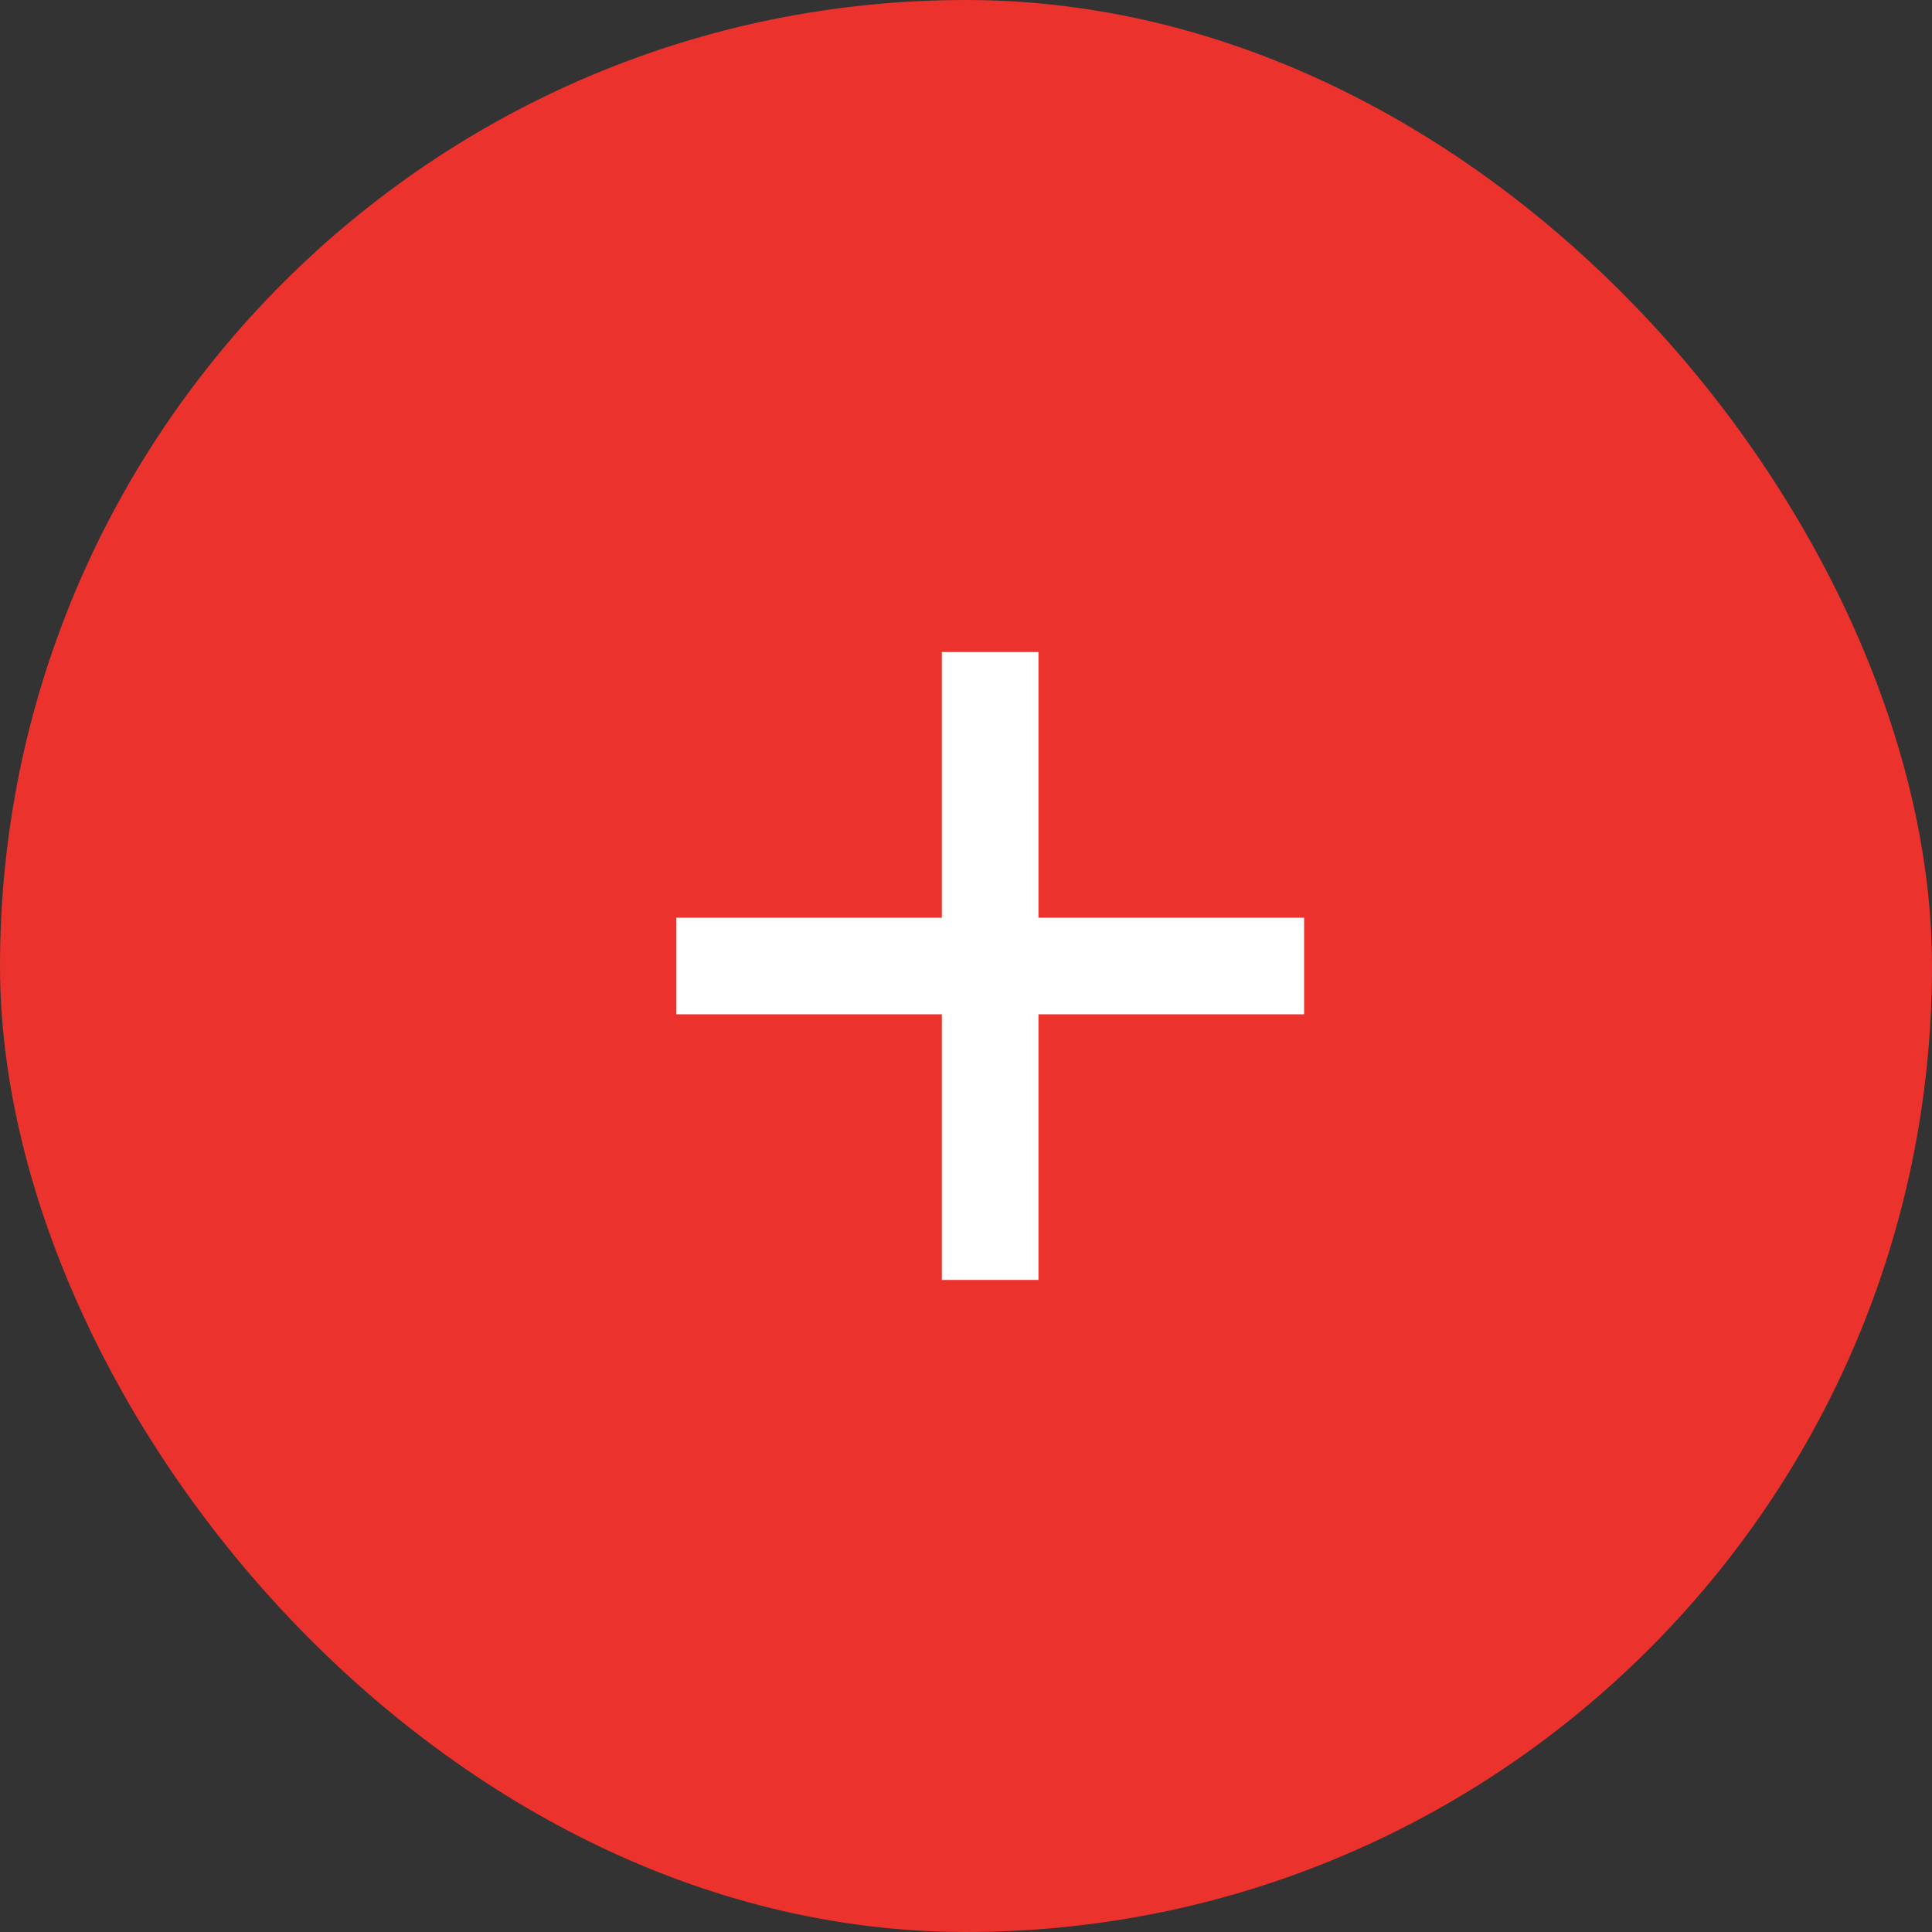 <svg width="30" height="30" viewBox="0 0 30 30" fill="none" xmlns="http://www.w3.org/2000/svg">
<rect x="0" y="0" width="30" height="30" fill="#333333" stroke="none"/>
<rect width="30" height="30" rx="15" fill="#EB322D"/>
<rect x="20.25" y="14.25" width="1.5" height="9.75" transform="rotate(90 20.25 14.25)" fill="white"/>
<rect x="16.125" y="19.875" width="1.5" height="9.75" transform="rotate(-180 16.125 19.875)" fill="white"/>
</svg>
